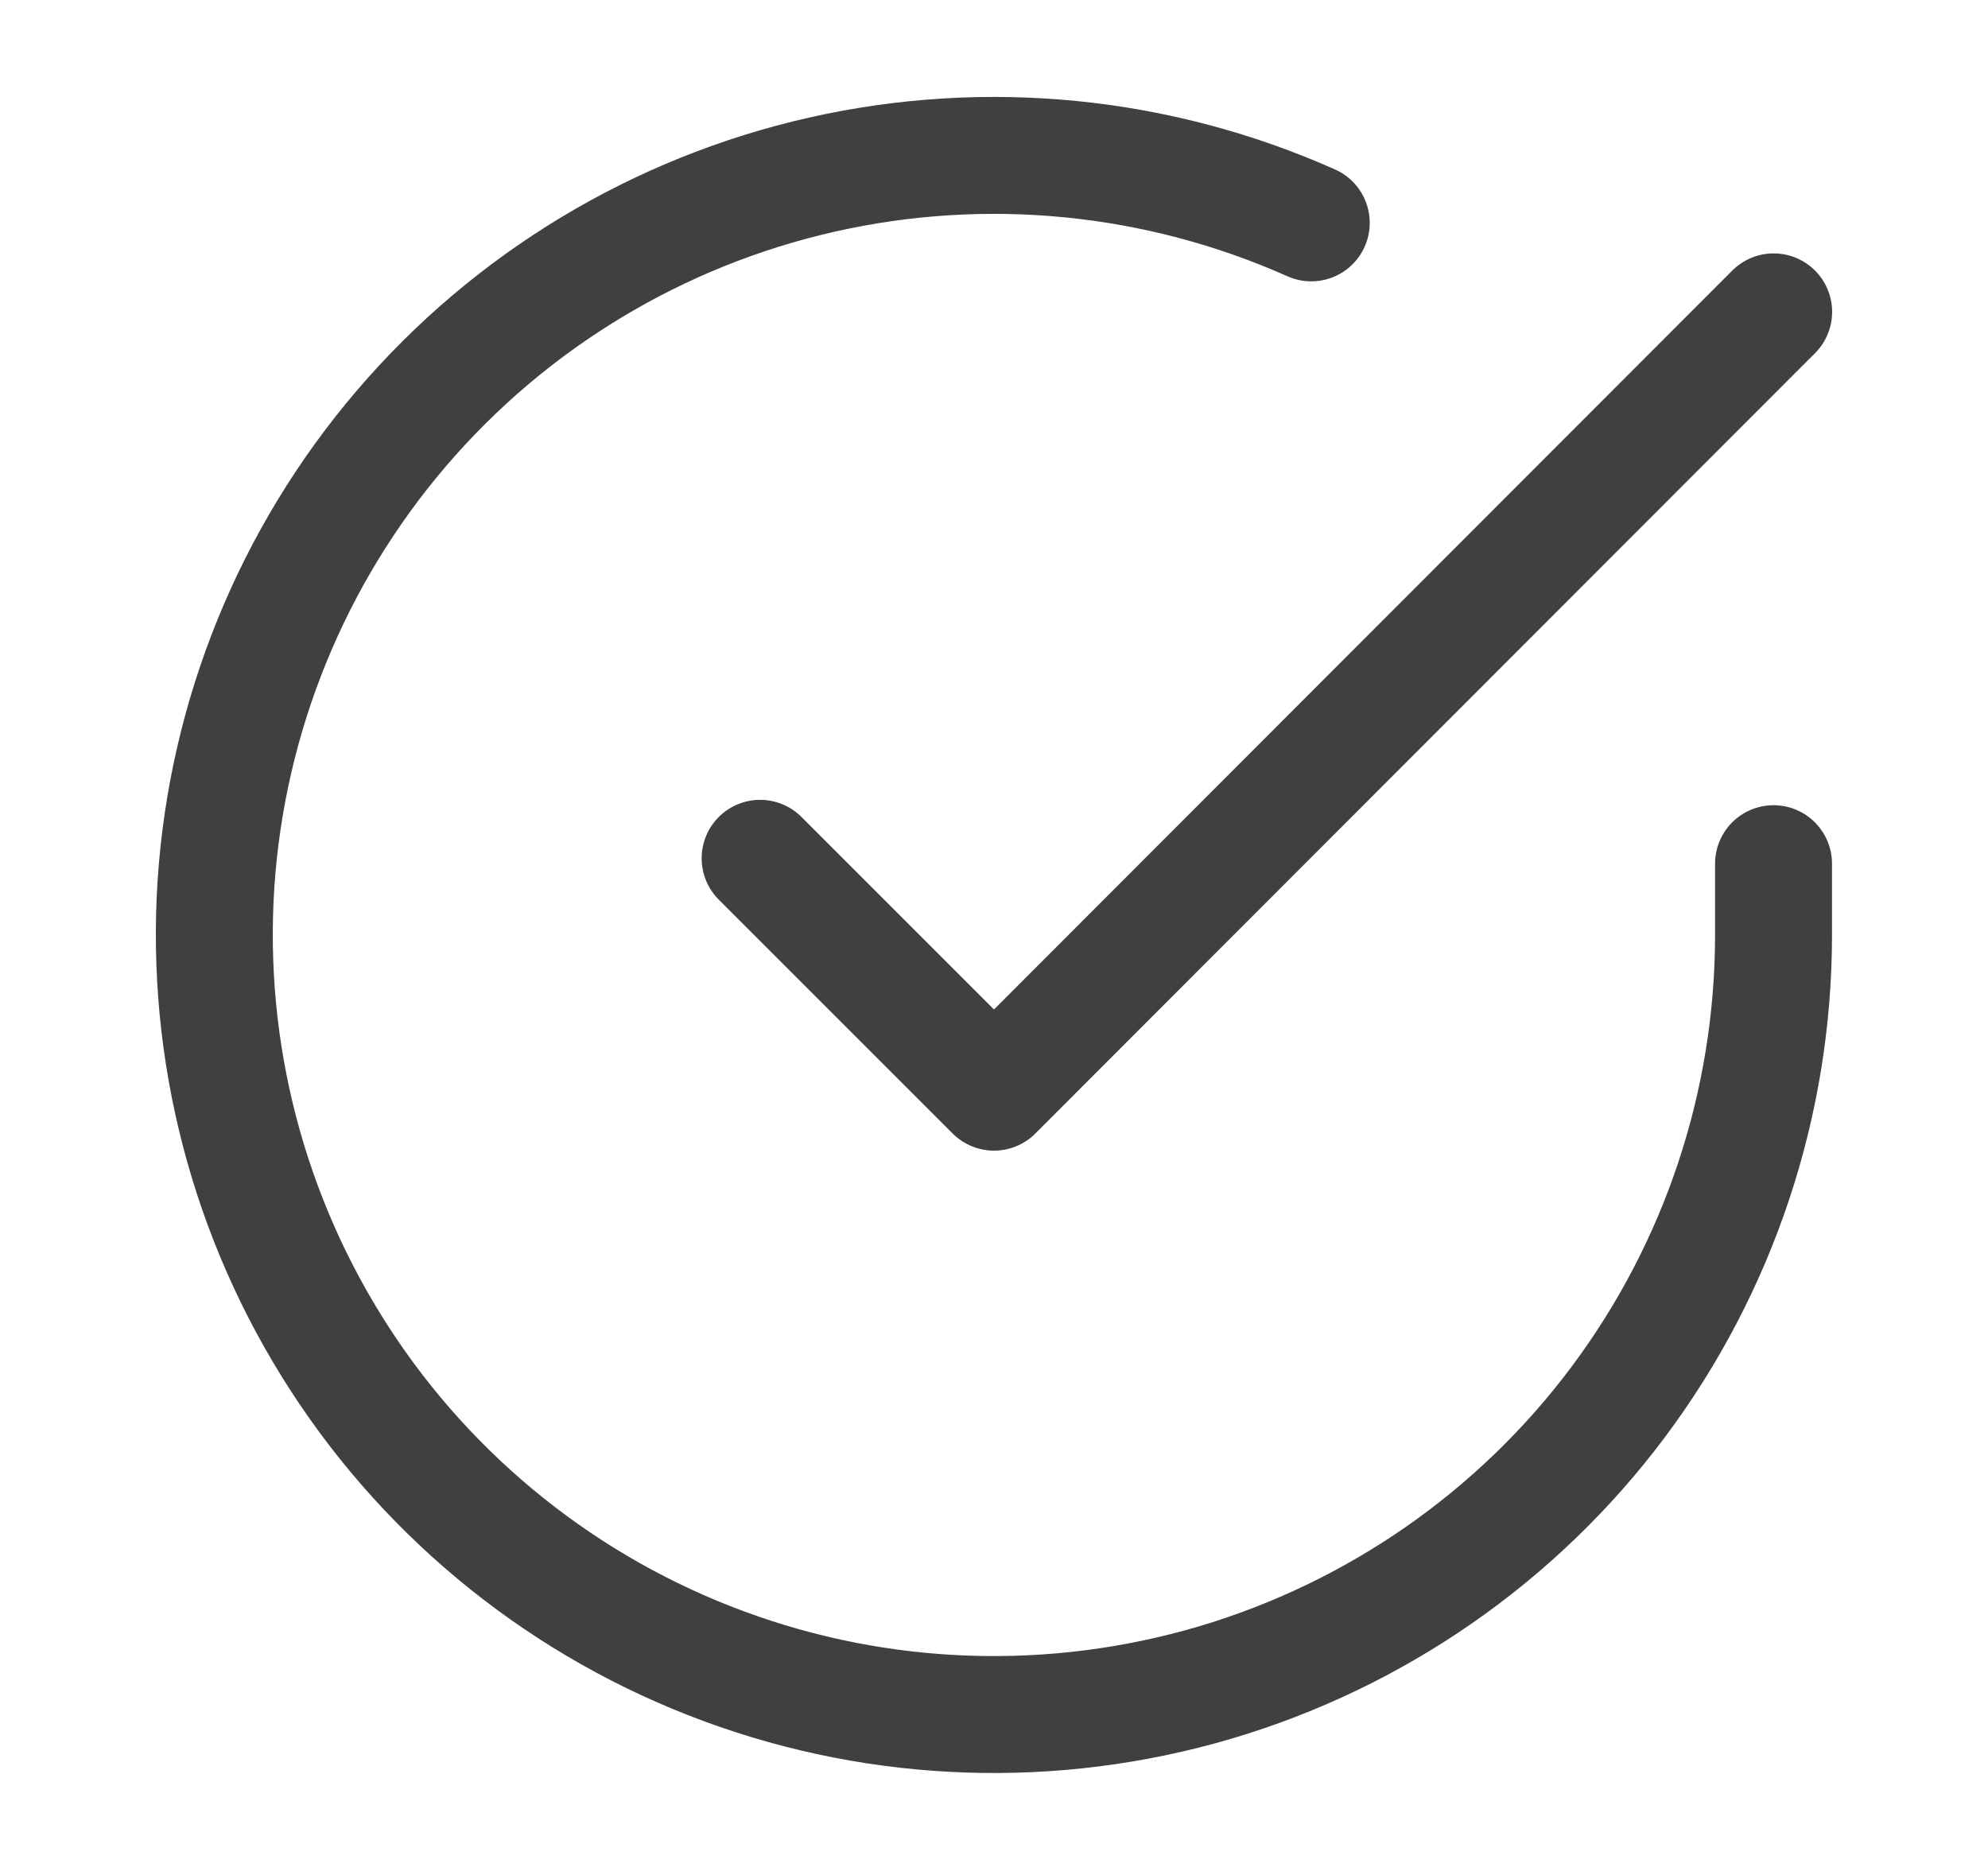 <svg width="17" height="16" viewBox="0 0 17 16" fill="none" xmlns="http://www.w3.org/2000/svg">
<path d="M15.166 7.386V8C15.165 9.437 14.7 10.836 13.839 11.988C12.979 13.139 11.768 13.981 10.39 14.389C9.011 14.796 7.538 14.748 6.189 14.249C4.841 13.751 3.689 12.83 2.907 11.624C2.125 10.418 1.753 8.992 1.847 7.557C1.942 6.123 2.498 4.757 3.432 3.664C4.366 2.571 5.628 1.81 7.03 1.493C8.433 1.176 9.9 1.321 11.213 1.906" stroke="#404040" stroke-linecap="round" stroke-linejoin="round"/>
<path d="M15.167 2.667L8.5 9.34L6.5 7.34" stroke="#404040" stroke-linecap="round" stroke-linejoin="round"/>
</svg>
